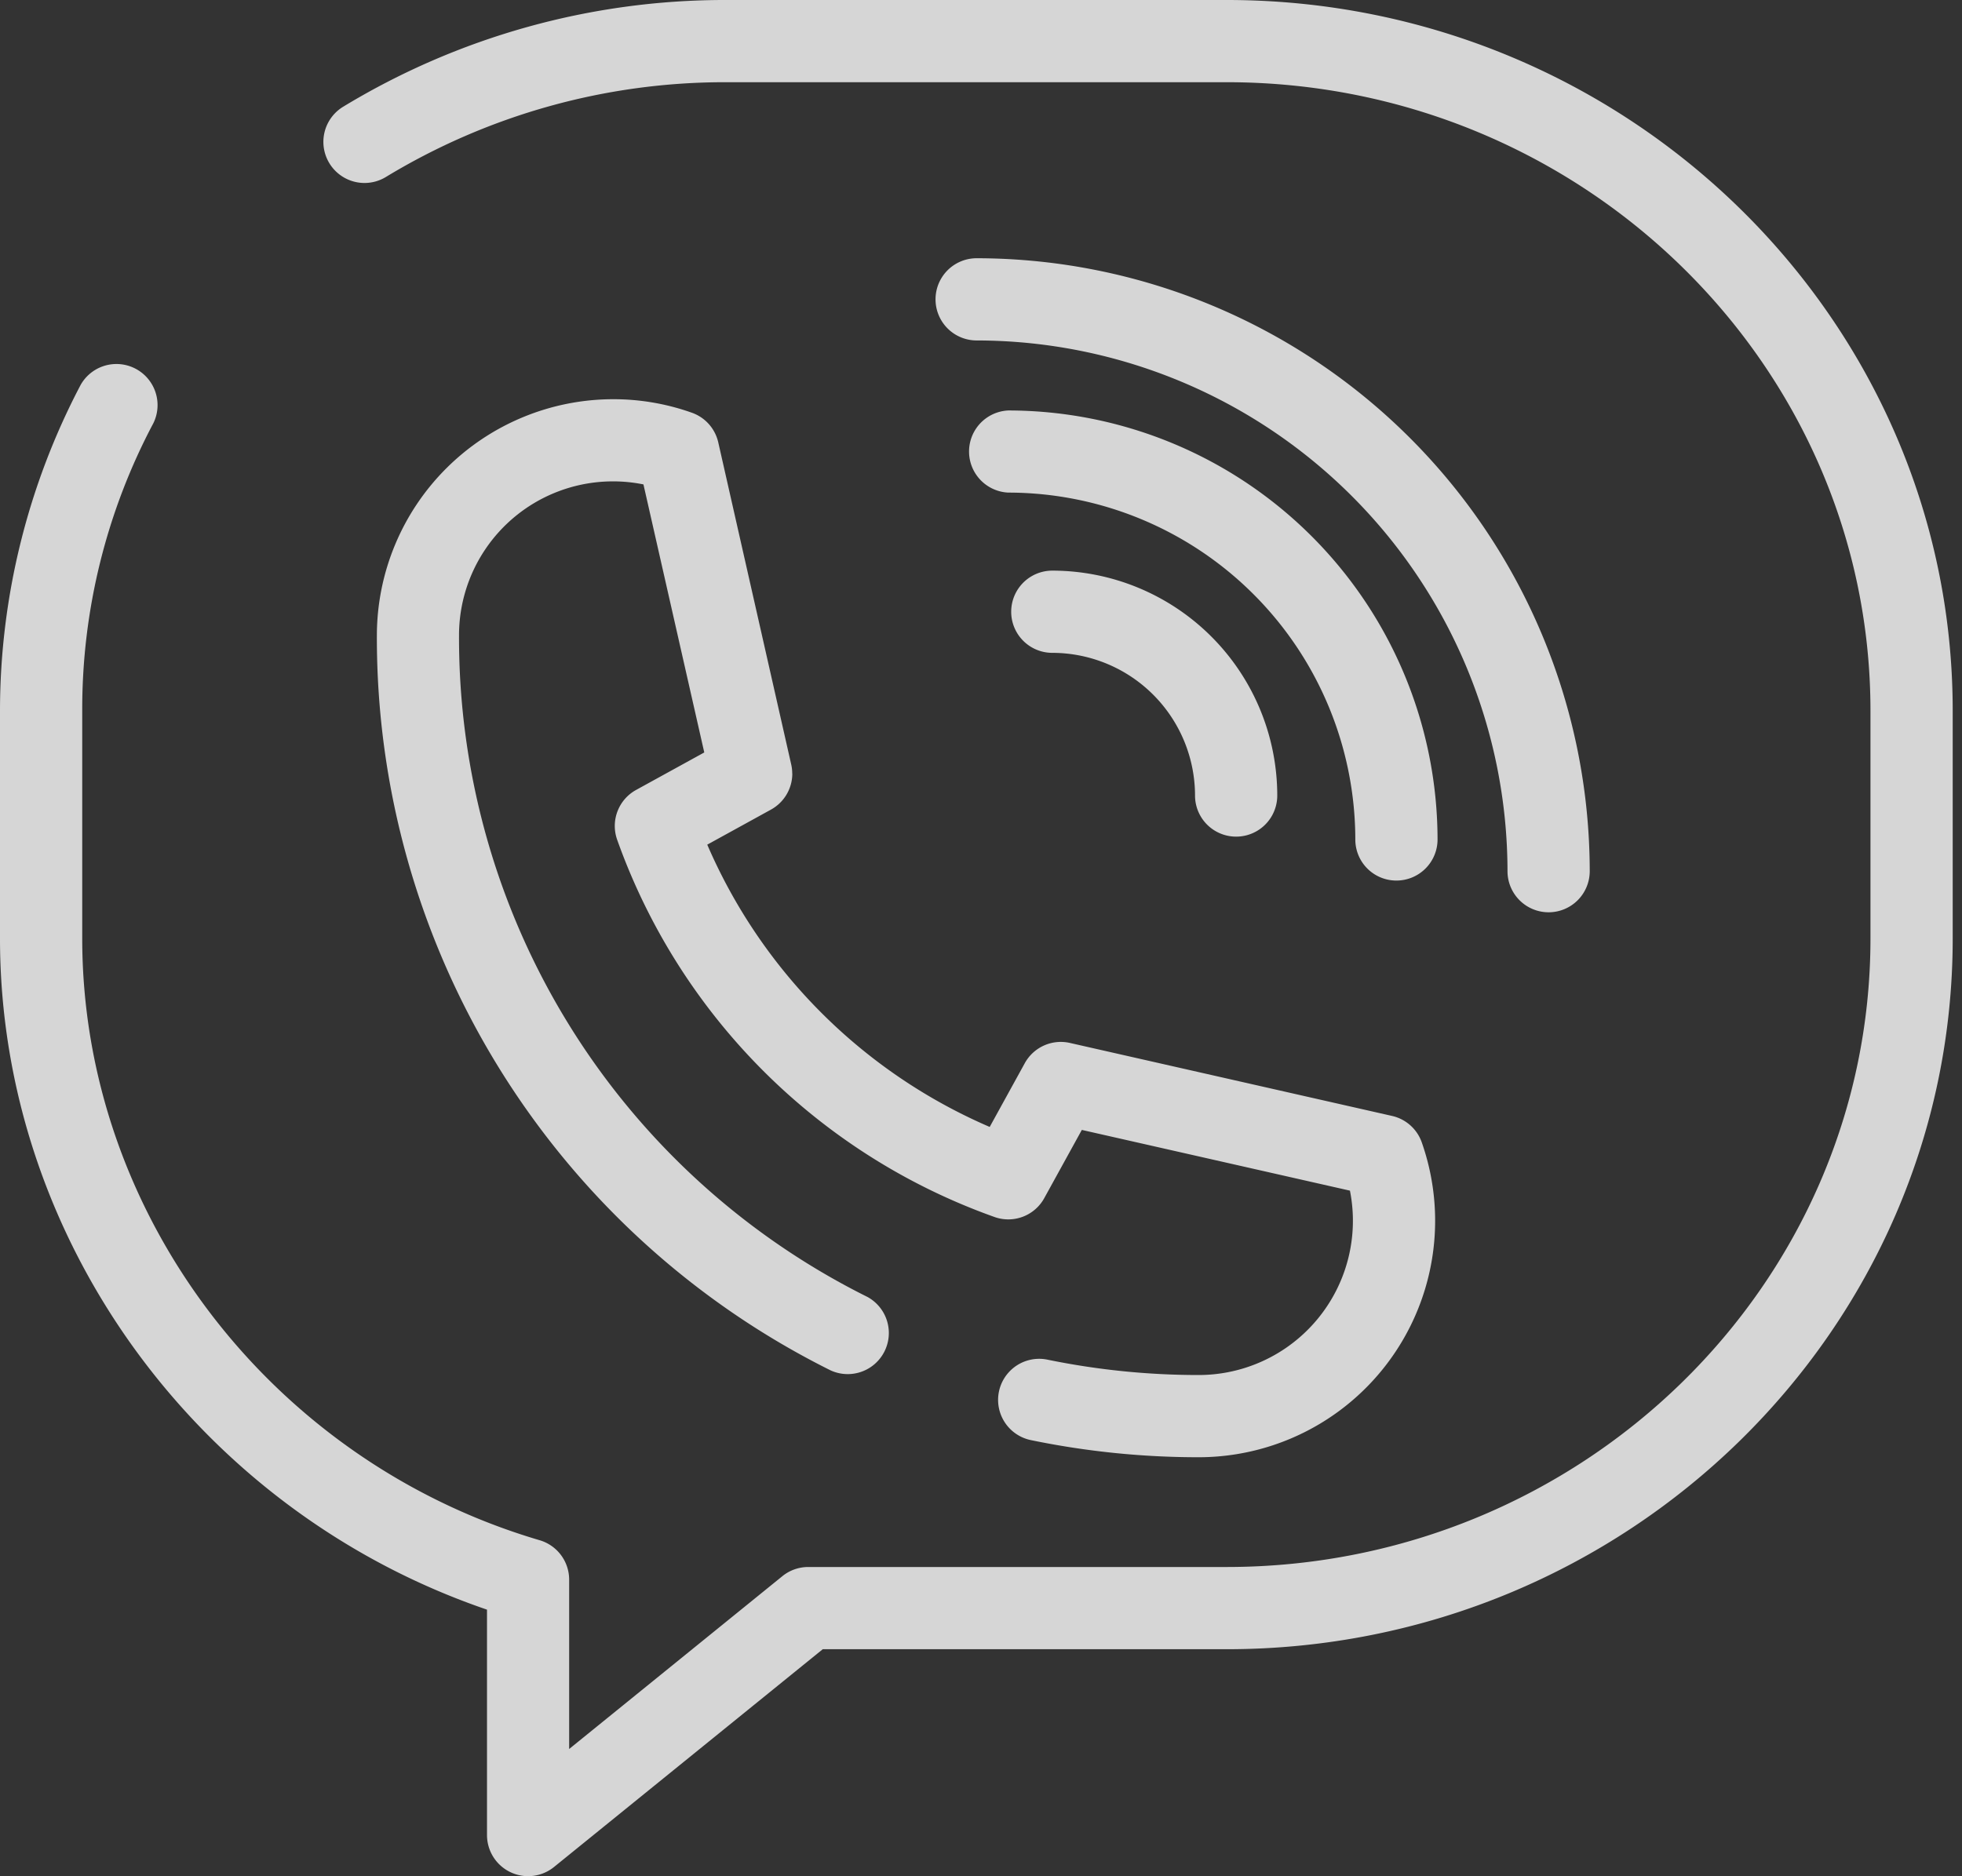 <svg width="23" height="22" fill="none" xmlns="http://www.w3.org/2000/svg"><rect width="100%" height="100%" fill="#333333" stroke="none"/><path d="M14.38 0H8.51a8.624 8.624 0 0 0-4.488 1.252.482.482 0 1 0 .502.823A7.66 7.66 0 0 1 8.51.964h5.87c4.16 0 7.547 3.306 7.547 7.37v2.67c0 4.064-3.386 7.37-7.548 7.37H9.474a.481.481 0 0 0-.303.108l-2.499 2.026v-1.986a.482.482 0 0 0-.346-.462C3.17 17.13.964 14.229.964 11.004v-2.67a7.152 7.152 0 0 1 .834-3.372.482.482 0 0 0-.852-.45A8.218 8.218 0 0 0 0 8.334v2.67c0 3.53 2.33 6.716 5.709 7.87v2.644a.482.482 0 0 0 .785.374l3.151-2.554h4.735c4.693 0 8.511-3.739 8.511-8.334v-2.67C22.891 3.74 19.073 0 14.381 0z" fill="#fff" fill-opacity=".8"/><path d="M9.287 9.07a.477.477 0 0 0-.012-.107L8.42 5.187a.482.482 0 0 0-.305-.346 2.743 2.743 0 0 0-.927-.16 2.773 2.773 0 0 0-2.77 2.77 9.592 9.592 0 0 0 5.32 8.618.482.482 0 0 0 .432-.861A8.634 8.634 0 0 1 5.381 7.45a1.805 1.805 0 0 1 2.162-1.77l.713 3.143-.8.44a.482.482 0 0 0-.222.581 7.29 7.29 0 0 0 4.427 4.427.481.481 0 0 0 .581-.223l.44-.799 3.143.712a1.809 1.809 0 0 1-1.771 2.162 8.81 8.81 0 0 1-1.774-.18.481.481 0 0 0-.196.943 9.709 9.709 0 0 0 1.97.201 2.773 2.773 0 0 0 2.613-3.692.482.482 0 0 0-.348-.31l-3.777-.856a.482.482 0 0 0-.529.238l-.411.747a6.334 6.334 0 0 1-3.311-3.31l.747-.411a.483.483 0 0 0 .25-.423zm8.867 1.627a.482.482 0 0 0 .482-.482 7.195 7.195 0 0 0-7.187-7.187.482.482 0 0 0 0 .964 6.23 6.23 0 0 1 6.223 6.223.482.482 0 0 0 .482.482z" fill="#fff" fill-opacity=".8"/><path d="M16.37 10.325a.482.482 0 0 0 .482-.481 5.037 5.037 0 0 0-5.032-5.031.482.482 0 0 0 0 .963 4.072 4.072 0 0 1 4.068 4.068.481.481 0 0 0 .482.481z" fill="#fff" fill-opacity=".8"/><path d="M12.336 6.691a.482.482 0 0 0 0 .964 1.675 1.675 0 0 1 1.673 1.673.482.482 0 0 0 .964 0 2.639 2.639 0 0 0-2.637-2.637z" fill="#fff" fill-opacity=".8"/></svg>